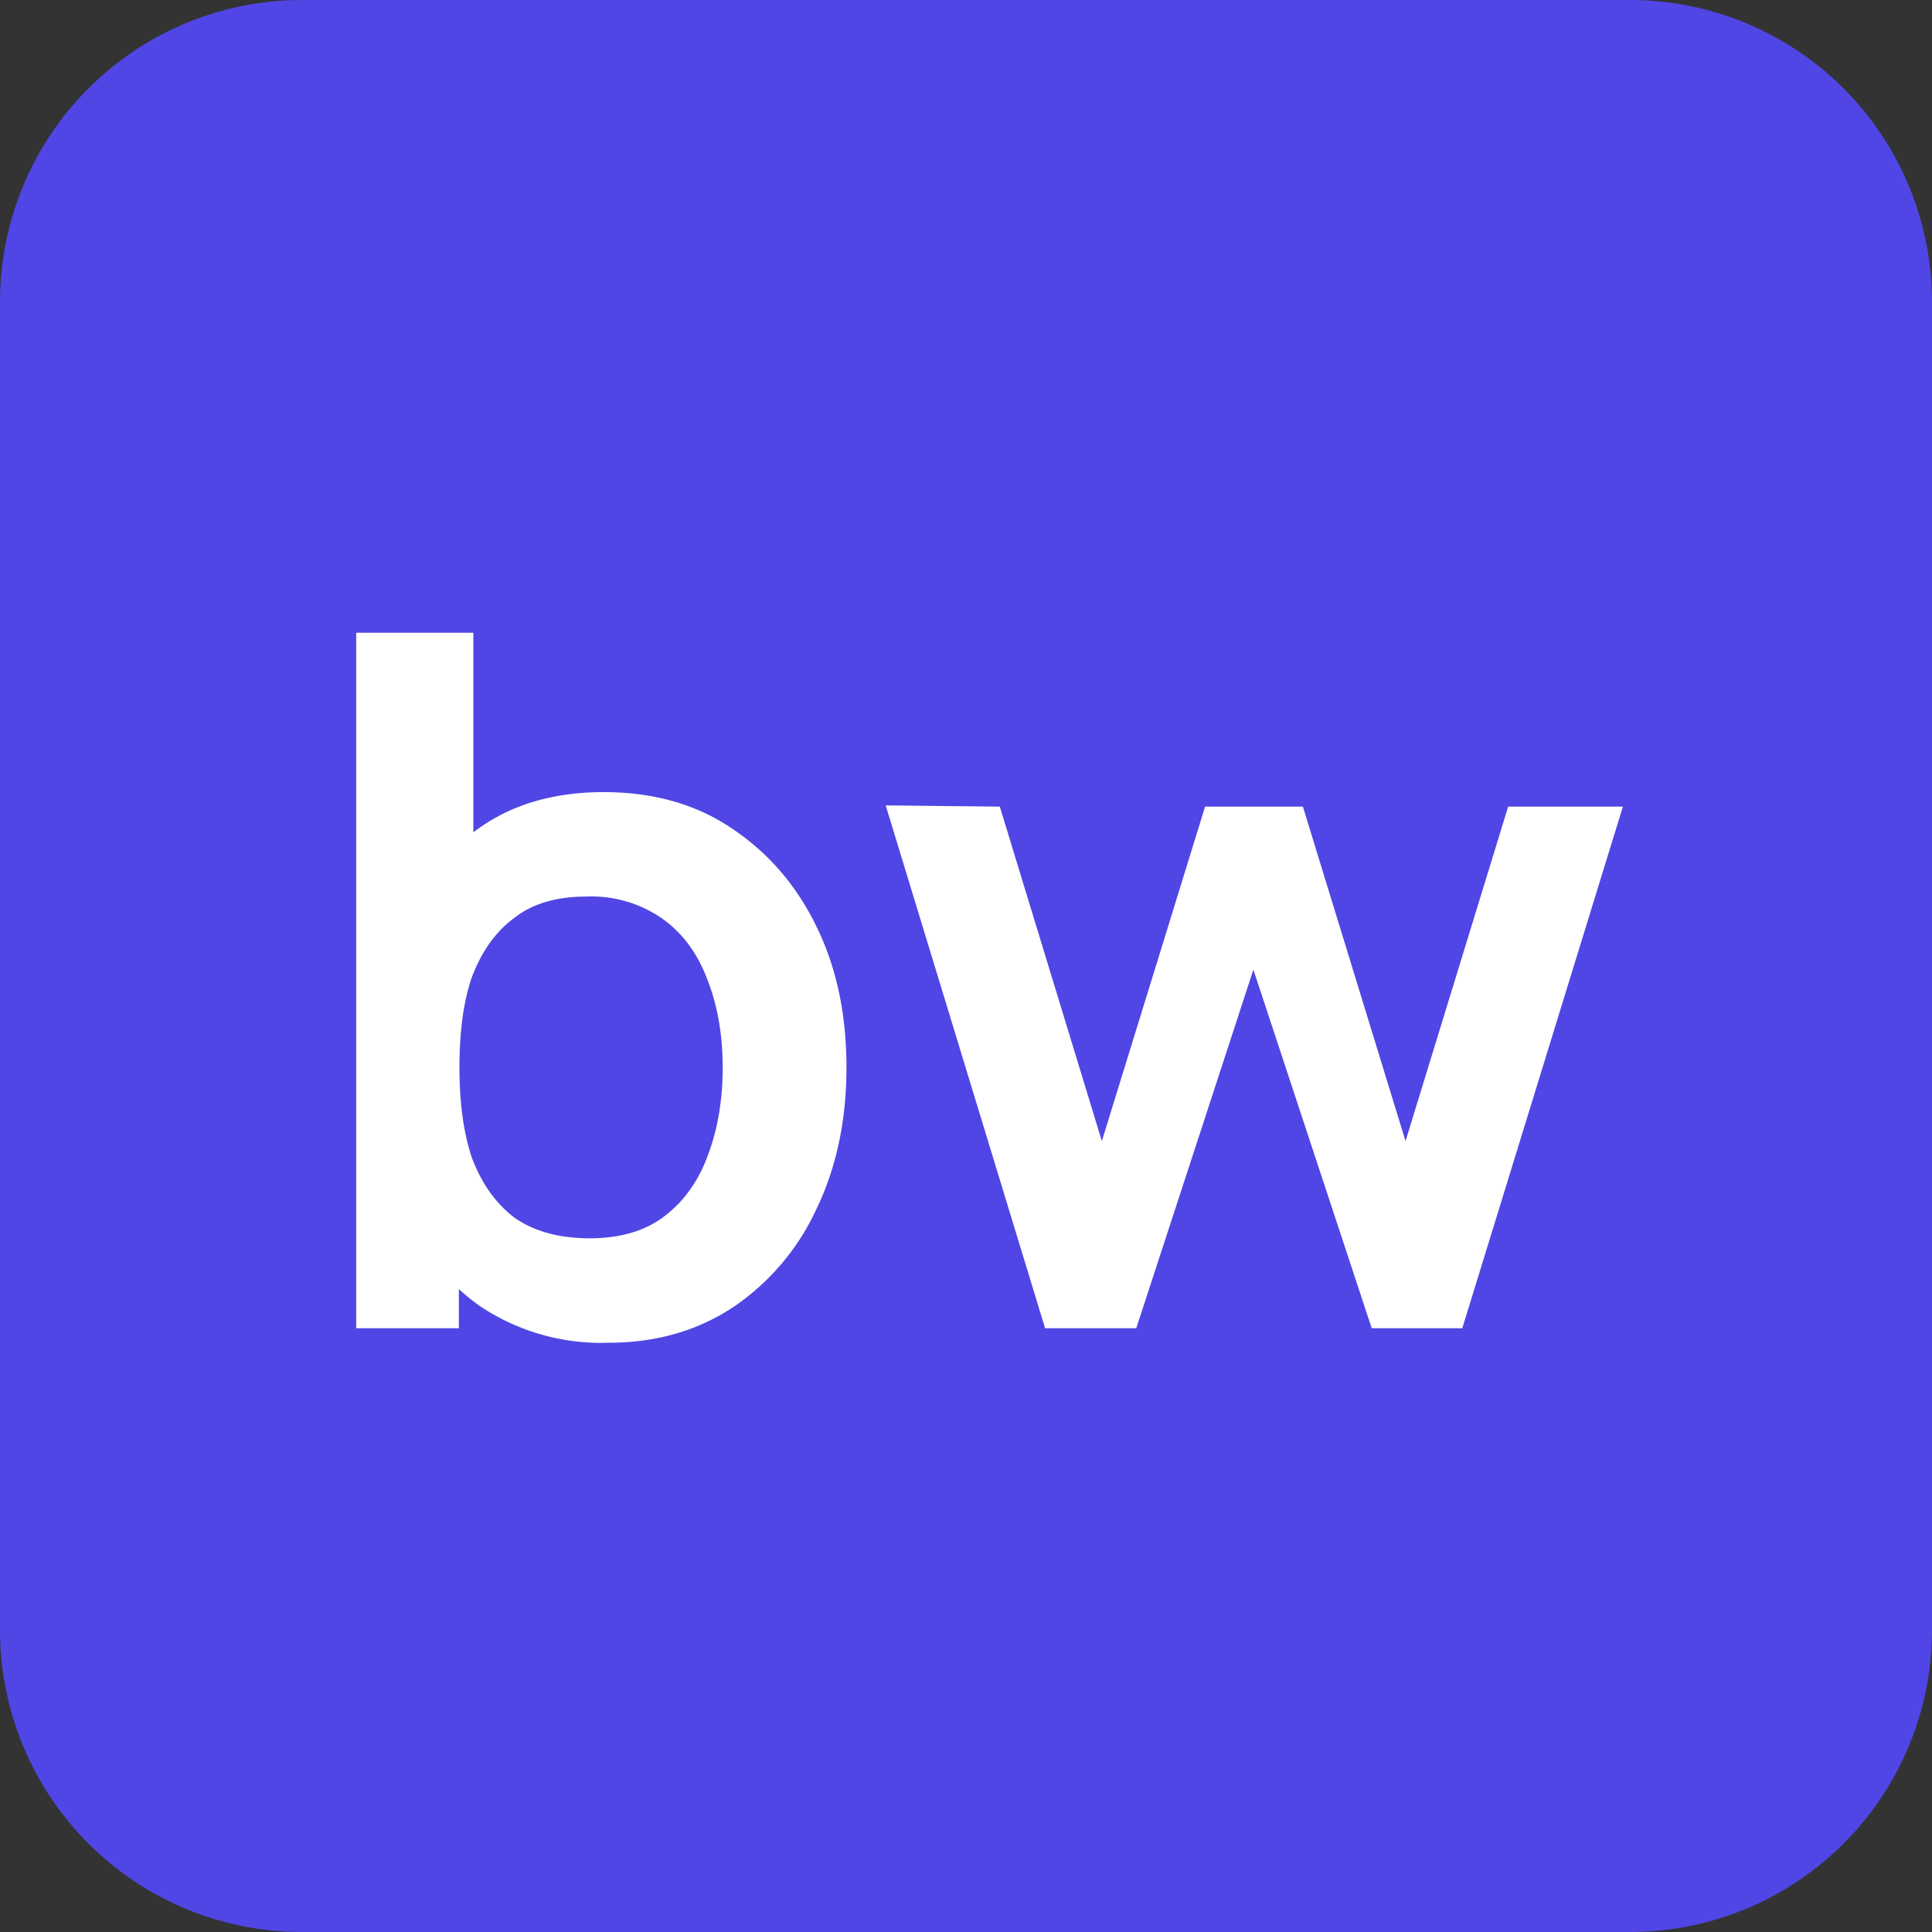 <svg width="32" height="32" viewBox="0 0 32 32" fill="none" xmlns="http://www.w3.org/2000/svg"><rect x="0" y="0" width="32" height="32" fill="#333333" stroke="none"/><path d="M0 5a5 5 0 0 1 5-5h22a5 5 0 0 1 5 5v22a5 5 0 0 1-5 5H5a5 5 0 0 1-5-5V5Z" fill="#5046E5"/><path d="M10.08 22.24a3.6 3.6 0 0 1-2.12-.6c-.57-.4-1-.94-1.3-1.63a6.02 6.02 0 0 1-.42-2.33 6 6 0 0 1 .43-2.34c.29-.68.7-1.23 1.26-1.62.56-.4 1.25-.6 2.07-.6.82 0 1.53.2 2.12.6.6.4 1.07.94 1.4 1.62.34.69.5 1.47.5 2.34 0 .86-.16 1.64-.49 2.33a3.97 3.97 0 0 1-1.37 1.63c-.6.4-1.29.6-2.08.6ZM5.9 22V10.48h1.94v5.46h-.24V22h-1.7Zm3.87-1.49c.5 0 .92-.12 1.24-.37.33-.25.57-.6.72-1.02.16-.43.24-.91.24-1.44 0-.52-.08-1-.24-1.42-.16-.44-.4-.78-.74-1.03a2.05 2.05 0 0 0-1.28-.38c-.5 0-.9.12-1.2.36-.31.23-.54.56-.7.99-.14.42-.2.91-.2 1.48 0 .56.06 1.05.2 1.48.16.43.39.76.7 1 .32.23.74.35 1.26.35ZM17.31 22l-2.64-8.66 1.89.02 1.69 5.54 1.71-5.54h1.62l1.7 5.54 1.7-5.54h1.9L24.22 22h-1.5l-1.96-5.94L18.82 22h-1.5Z" fill="white"/></svg>